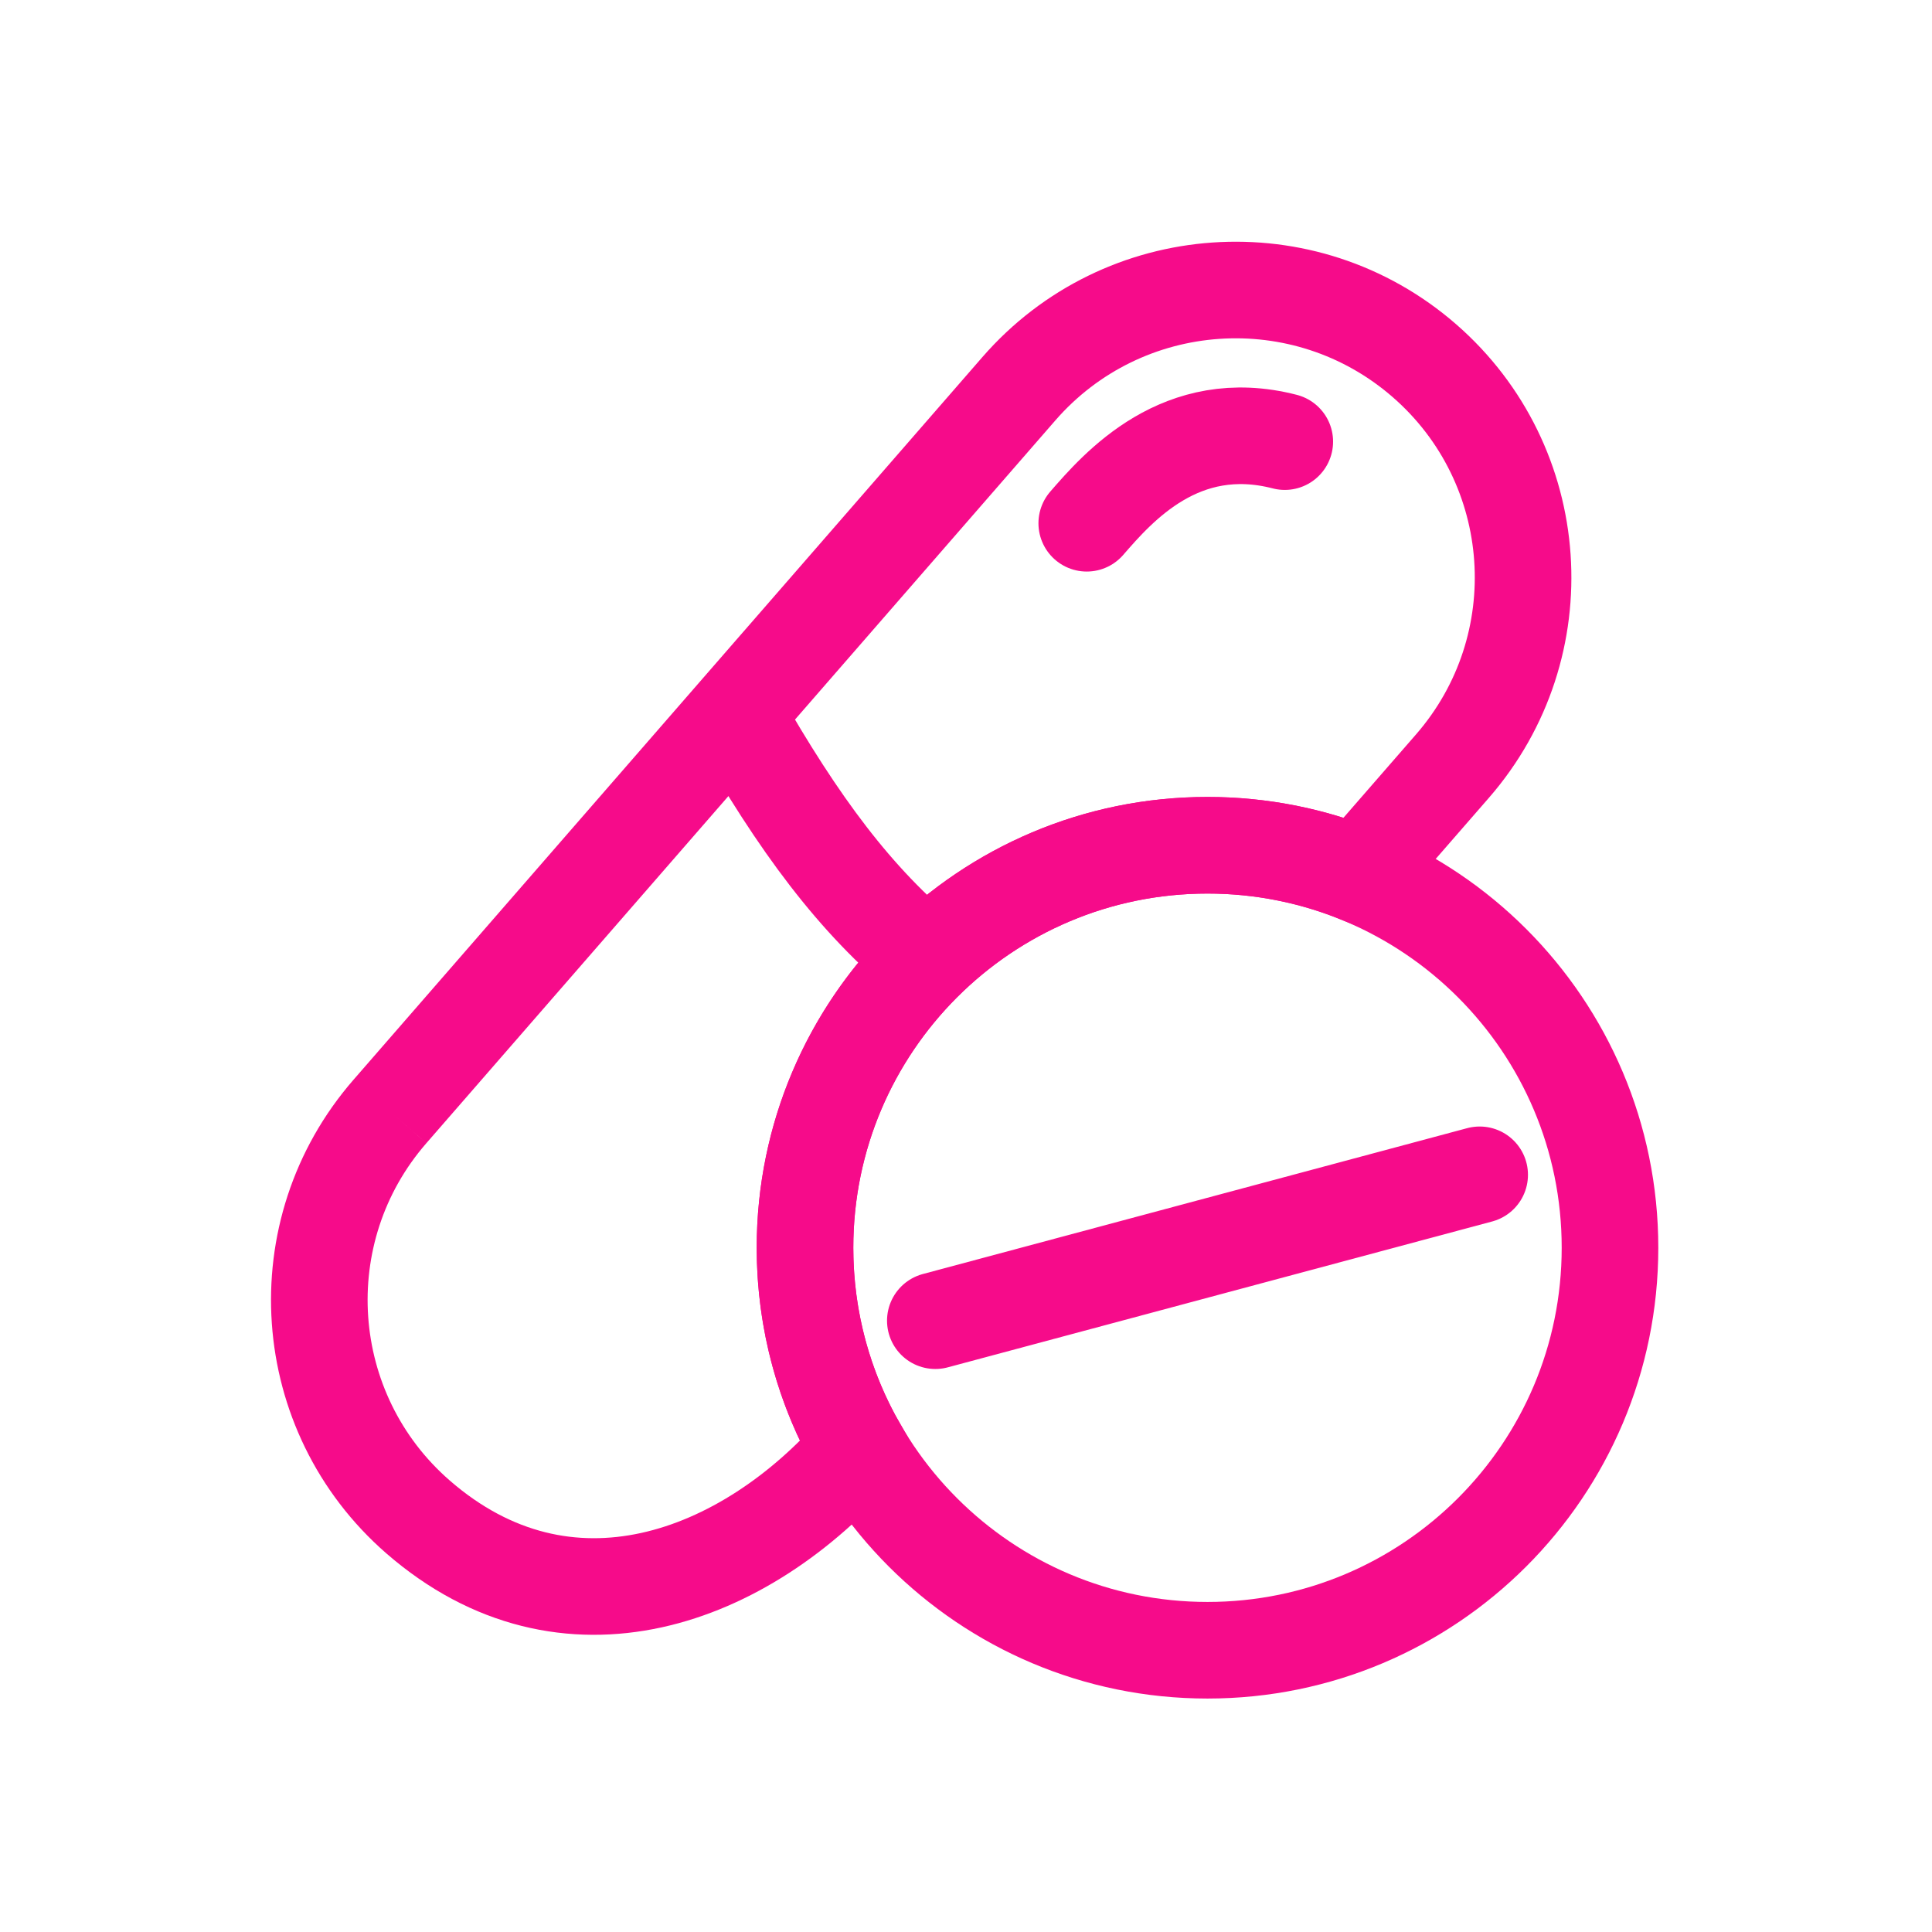 <svg width="24" height="24" viewBox="0 0 24 24" fill="none" xmlns="http://www.w3.org/2000/svg">
<path d="M4.844 13.807L12.657 4.829C13.951 3.342 16.206 3.185 17.694 4.48C19.181 5.774 19.338 8.029 18.043 9.517L16.872 10.862C16.294 10.629 15.662 10.5 15 10.5C12.239 10.5 10 12.739 10 15.5M4.844 13.807C3.549 15.294 3.706 17.549 5.193 18.844C7.037 20.448 9.253 19.618 10.666 17.994C10.242 17.26 10 16.408 10 15.5M4.844 13.807L9.141 8.869C9.927 10.251 10.627 11.186 11.513 11.916C10.58 12.825 10 14.095 10 15.5" stroke="#F60B8A" stroke-width="1.2"/>
<path d="M15.96 5.486C14.672 5.153 13.89 6.051 13.5 6.5" stroke="#F60B8A" stroke-width="1.2" stroke-linecap="round"/>
<path d="M20 15.5C20 18.261 17.761 20.5 15 20.5C12.239 20.5 10 18.261 10 15.5C10 12.739 12.239 10.5 15 10.5C17.761 10.5 20 12.739 20 15.5Z" stroke="#F60B8A" stroke-width="1.2"/>
<path d="M11.619 16.406L18.381 14.594" stroke="#F60B8A" stroke-width="1.2" stroke-linecap="round"/>
</svg>
